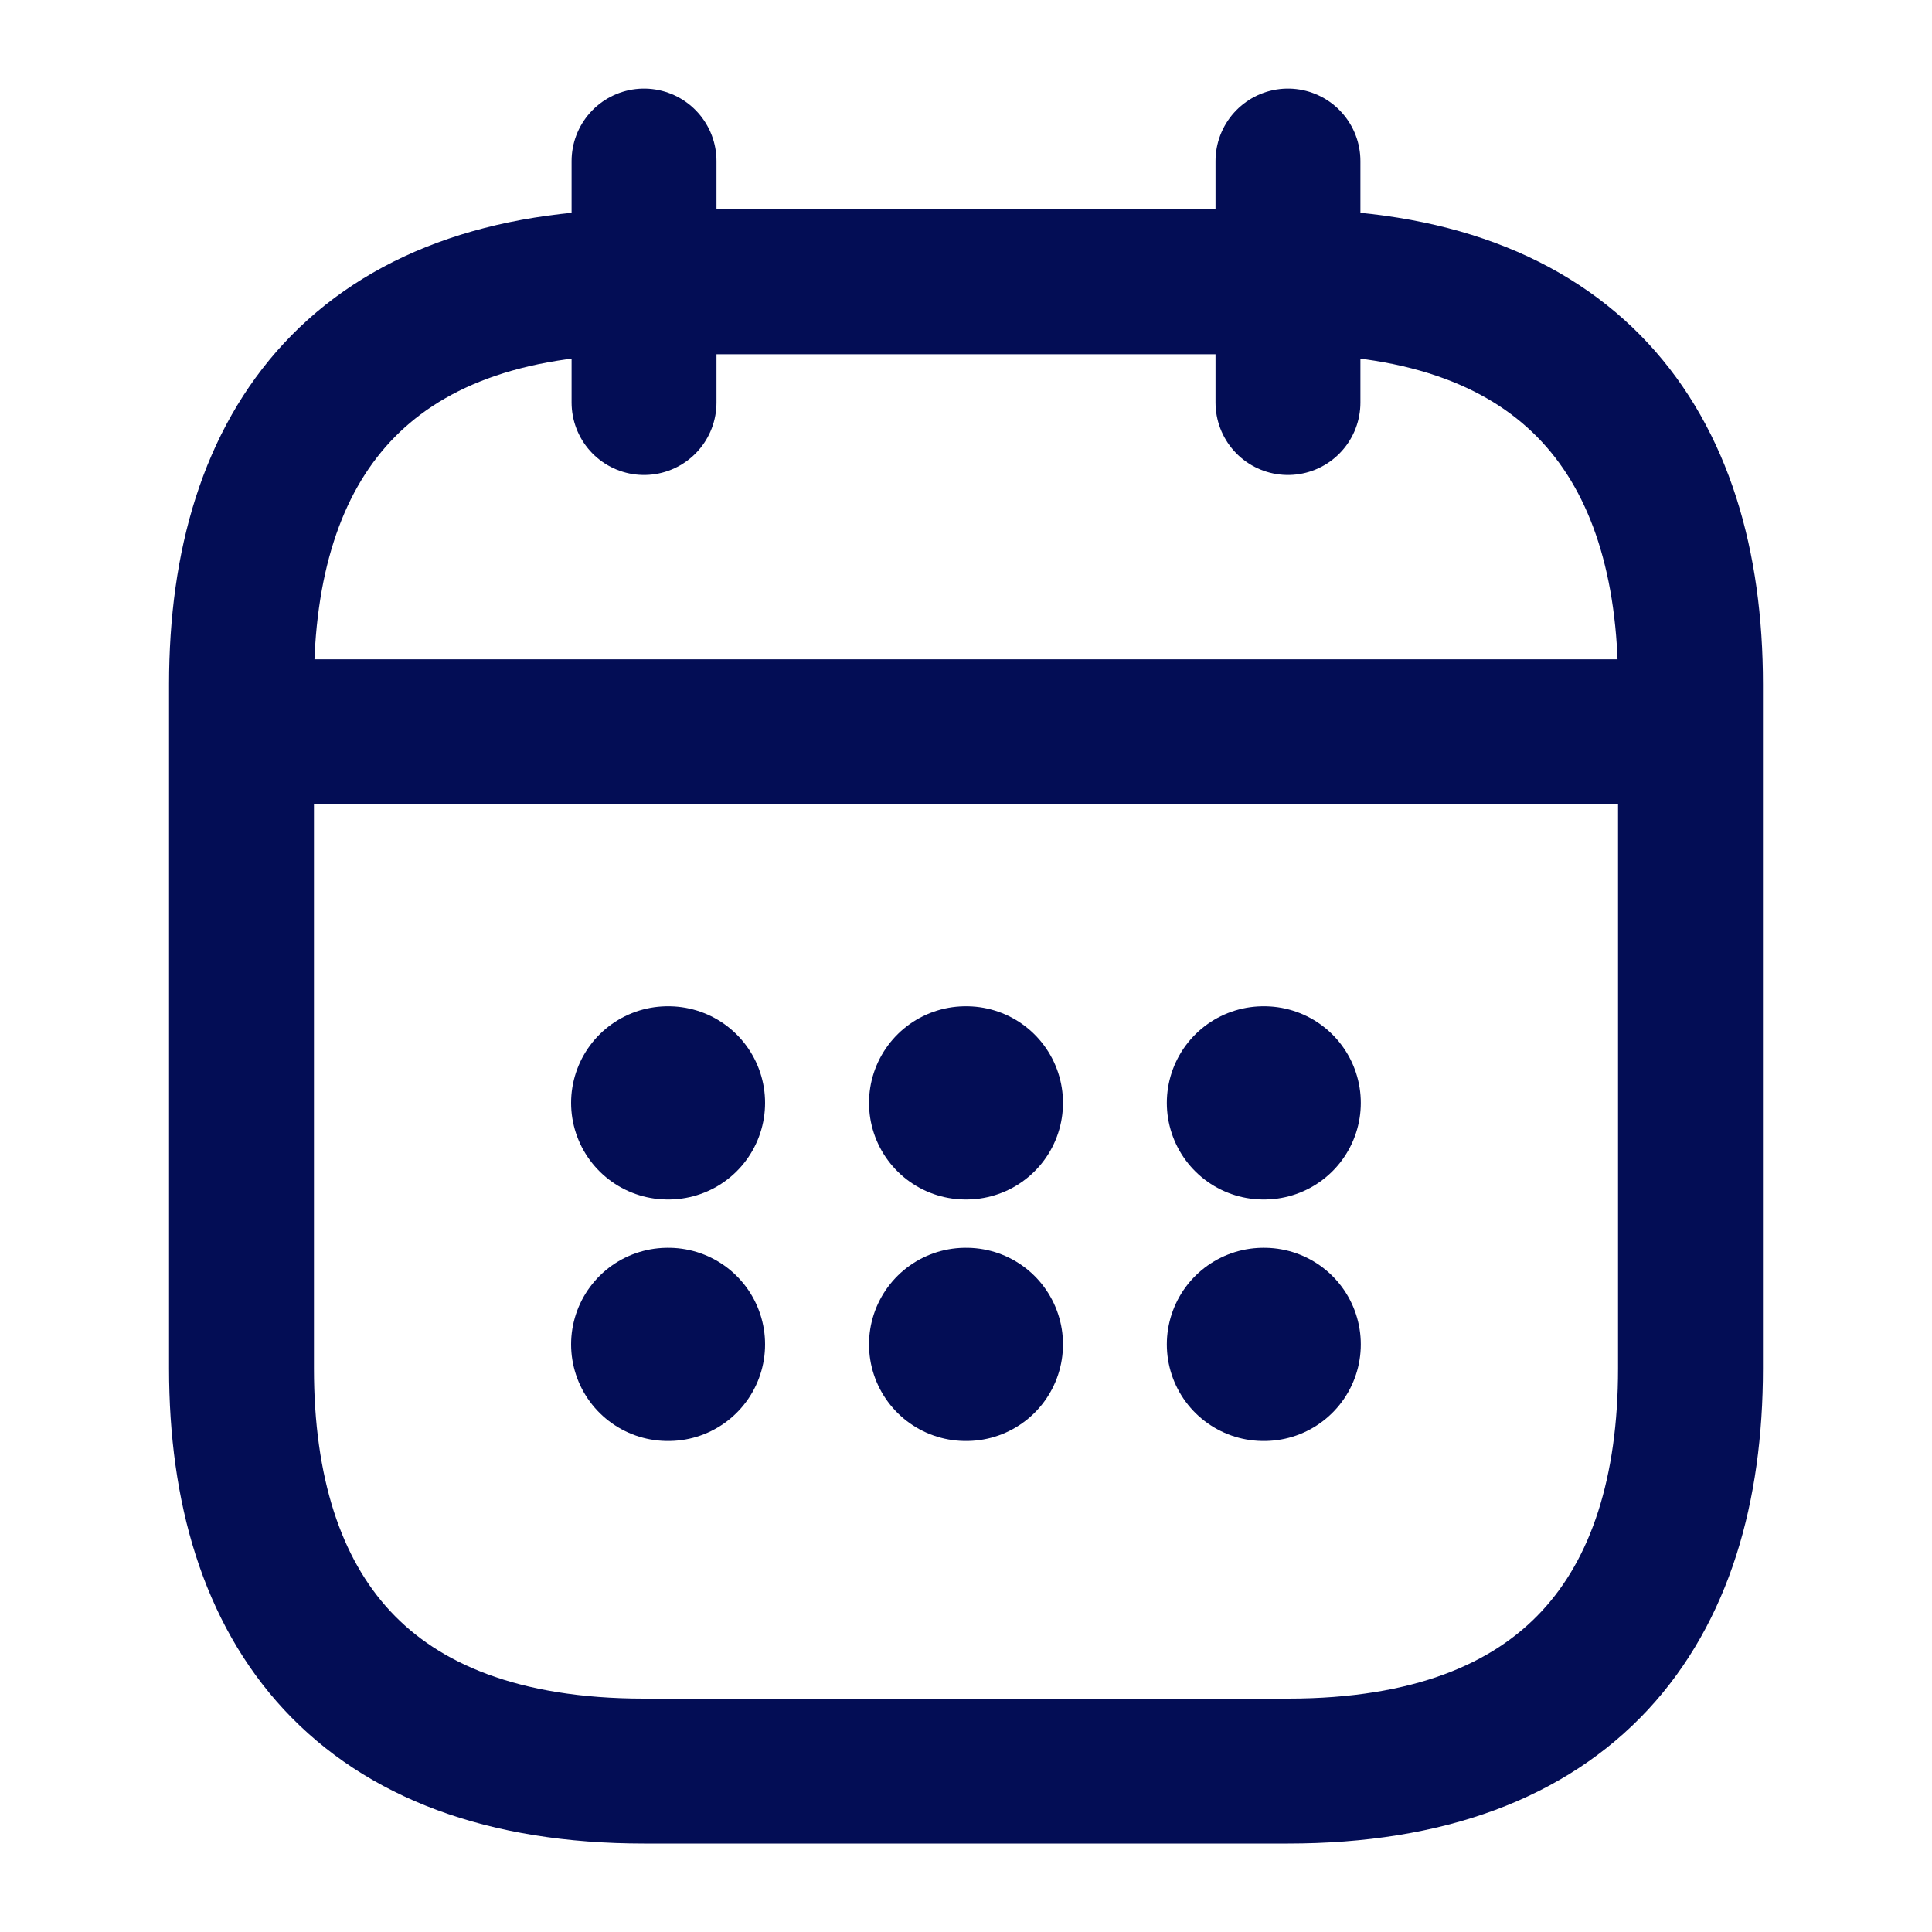 <svg width="20" height="20" viewBox="0 0 20 20" fill="none" xmlns="http://www.w3.org/2000/svg">
<path d="M6.667 1.667V4.167" stroke="#030D55" stroke-width="1.5" stroke-miterlimit="10" stroke-linecap="round" stroke-linejoin="round"/>
<path d="M13.333 1.667V4.167" stroke="#030D55" stroke-width="1.5" stroke-miterlimit="10" stroke-linecap="round" stroke-linejoin="round"/>
<path d="M2.917 7.575H17.084" stroke="#030D55" stroke-width="1.5" stroke-miterlimit="10" stroke-linecap="round" stroke-linejoin="round"/>
<path d="M17.5 7.084V14.167C17.5 16.667 16.25 18.334 13.333 18.334H6.667C3.75 18.334 2.5 16.667 2.5 14.167V7.084C2.5 4.584 3.75 2.917 6.667 2.917H13.333C16.25 2.917 17.5 4.584 17.5 7.084Z" stroke="#030D55" stroke-width="1.5" stroke-miterlimit="10" stroke-linecap="round" stroke-linejoin="round"/>
<path d="M13.079 11.417H13.087" stroke="#030D55" stroke-width="2" stroke-linecap="round" stroke-linejoin="round"/>
<path d="M13.079 13.917H13.087" stroke="#030D55" stroke-width="2" stroke-linecap="round" stroke-linejoin="round"/>
<path d="M9.996 11.417H10.004" stroke="#030D55" stroke-width="2" stroke-linecap="round" stroke-linejoin="round"/>
<path d="M9.996 13.917H10.004" stroke="#030D55" stroke-width="2" stroke-linecap="round" stroke-linejoin="round"/>
<path d="M6.912 11.417H6.92" stroke="#030D55" stroke-width="2" stroke-linecap="round" stroke-linejoin="round"/>
<path d="M6.912 13.917H6.92" stroke="#030D55" stroke-width="2" stroke-linecap="round" stroke-linejoin="round"/>
</svg>
